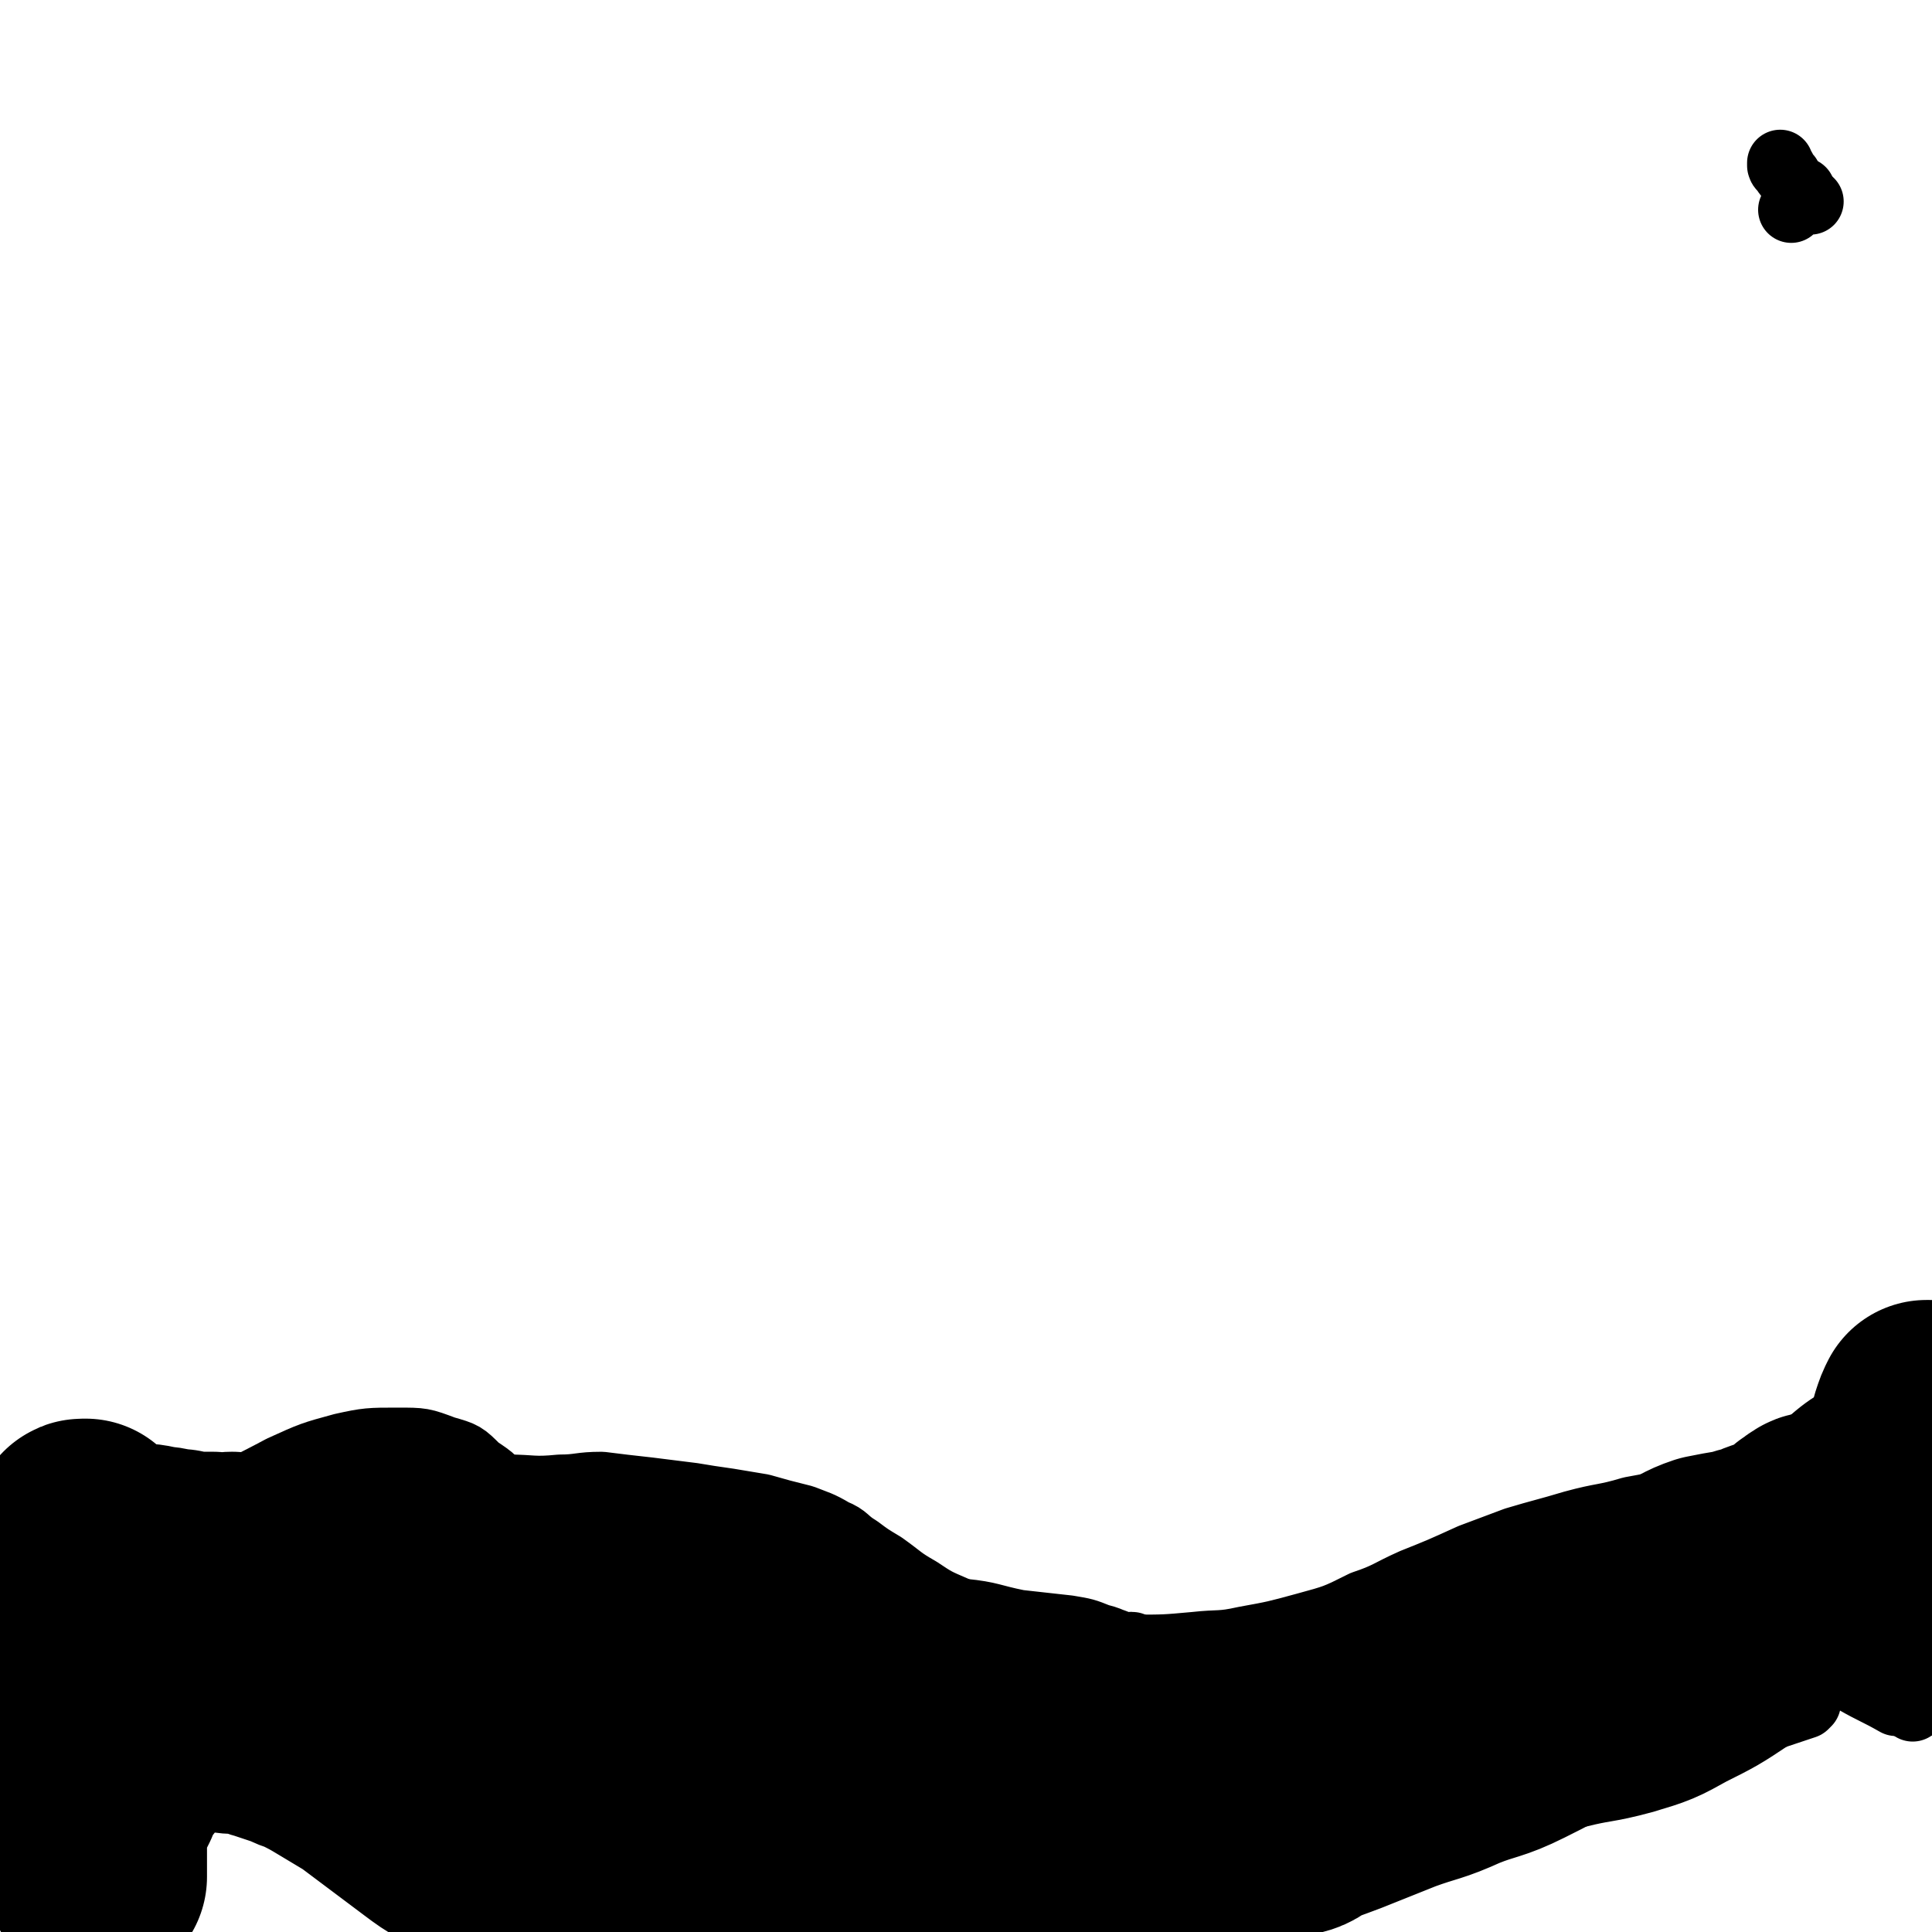 <svg viewBox='0 0 700 700' version='1.1' xmlns='http://www.w3.org/2000/svg' xmlns:xlink='http://www.w3.org/1999/xlink'><g fill='none' stroke='#000000' stroke-width='24' stroke-linecap='round' stroke-linejoin='round'><path d='M648,64c0,0 0,0 0,0 -1,-1 -1,-1 -2,-3 -1,0 -1,-1 -1,-2 0,0 0,1 0,1 0,0 0,0 0,0 '/><path d='M656,73c0,0 0,0 0,0 -1,0 -1,0 -2,0 -1,0 -1,0 -1,0 -2,0 -2,0 -2,1 -1,1 -1,1 -2,2 '/><path d='M653,70c0,0 0,0 0,0 0,0 0,-1 0,-1 0,0 -1,0 -1,0 -1,0 -1,0 -1,0 -1,0 0,0 0,-1 0,0 0,0 0,0 0,0 0,0 0,0 0,0 0,0 0,0 '/><path d='M27,532c0,0 0,0 0,0 0,0 0,0 0,0 0,0 0,0 0,0 0,1 0,1 0,1 1,1 2,1 2,2 1,1 1,1 1,2 1,1 1,1 2,2 2,1 2,1 4,2 3,1 3,1 5,1 5,1 5,1 10,2 6,1 6,1 11,1 5,0 5,0 9,0 4,1 4,0 8,0 6,0 6,0 12,0 6,0 6,1 12,0 5,0 5,0 10,0 5,0 5,-1 10,-1 7,0 7,0 14,-1 7,0 7,0 14,-1 7,0 8,1 15,0 9,-1 9,-2 18,-3 9,0 9,1 19,0 7,0 7,-1 15,-1 8,1 8,1 17,2 8,1 8,1 16,2 6,1 6,1 13,2 6,1 6,1 12,2 7,2 7,2 15,4 5,2 6,2 11,5 5,2 4,3 9,6 4,3 4,3 9,6 7,5 6,5 13,9 6,4 6,4 13,7 7,4 7,4 13,6 9,4 9,4 18,6 10,2 10,2 20,2 7,1 7,1 14,0 11,0 11,0 22,-1 9,-1 9,0 18,-2 11,-2 11,-2 22,-5 11,-3 11,-3 21,-8 9,-3 9,-4 18,-8 10,-4 10,-4 21,-9 8,-3 8,-3 16,-6 10,-3 11,-3 21,-6 11,-3 11,-2 21,-5 11,-2 11,-2 21,-4 10,-1 10,-2 21,-3 8,-1 8,-1 16,-1 11,0 11,0 22,1 7,0 7,1 14,1 0,1 0,0 1,0 '/><path d='M39,662c0,0 0,0 0,0 -1,0 -1,0 -2,-1 0,-1 -1,-1 -2,-2 0,0 0,1 0,0 0,0 0,0 0,0 0,-1 0,-1 0,-2 3,-2 3,-3 6,-4 10,-4 10,-4 19,-8 12,-4 12,-5 24,-9 12,-3 12,-3 25,-5 11,-2 11,-3 22,-4 10,-1 10,-1 21,-1 8,0 8,0 15,1 8,1 8,1 15,3 5,1 5,2 10,4 8,4 8,4 16,8 6,3 6,4 12,7 8,6 7,6 16,11 8,6 8,6 17,10 9,5 9,4 20,7 12,4 12,4 25,6 12,2 12,2 24,2 14,1 14,1 28,0 15,0 15,0 30,-3 14,-2 14,-2 27,-6 13,-4 13,-4 26,-10 12,-4 12,-5 23,-10 13,-4 13,-3 26,-7 9,-3 9,-3 17,-6 9,-2 9,-2 18,-4 10,-2 10,-2 19,-4 10,-3 10,-2 20,-6 11,-3 11,-3 21,-7 11,-4 10,-5 21,-10 10,-3 10,-3 20,-6 12,-4 12,-3 25,-7 8,-3 8,-3 17,-6 10,-3 10,-2 20,-5 4,-1 4,-1 7,-3 '/><path d='M67,639c0,0 0,0 0,0 -1,0 -1,0 -2,-1 -1,-1 -1,-1 -2,-3 -1,-1 -1,-1 -2,-3 0,-2 -1,-2 0,-4 1,-5 1,-5 4,-10 5,-7 5,-7 12,-13 9,-8 9,-7 19,-14 10,-7 10,-7 20,-13 9,-4 9,-5 19,-8 10,-4 11,-4 22,-6 8,-2 8,-3 17,-3 10,0 10,0 19,3 9,2 9,3 16,7 7,4 7,5 13,10 8,6 9,5 17,11 8,6 8,7 16,13 6,6 6,6 12,11 6,7 6,7 13,13 8,7 8,6 18,12 8,5 7,5 16,8 11,5 11,6 23,7 12,1 12,0 24,-1 15,-2 15,-2 29,-5 12,-3 12,-4 23,-8 13,-5 13,-4 25,-9 11,-4 11,-5 21,-9 11,-4 12,-4 23,-8 9,-3 9,-3 18,-6 6,-2 6,-2 13,-4 10,-3 10,-2 20,-5 8,-1 8,-1 15,-4 11,-3 10,-3 21,-6 10,-3 10,-3 21,-4 9,-1 9,-1 18,-1 8,1 8,1 16,2 7,2 6,2 13,4 4,2 4,2 8,4 4,3 4,4 9,6 5,3 5,3 11,4 8,2 8,2 16,2 1,1 1,0 2,0 '/><path d='M46,639c0,0 0,0 0,0 -1,0 -1,0 -2,-1 -1,-1 -1,-1 -2,-2 -1,-1 -1,-1 -2,-3 -1,-2 -1,-2 -2,-5 0,-6 0,-6 0,-12 0,-6 -1,-6 0,-12 2,-10 2,-10 6,-18 5,-11 5,-11 13,-20 9,-10 9,-11 20,-19 12,-9 12,-8 25,-15 11,-5 11,-5 22,-8 9,-2 10,-2 20,-2 9,0 9,0 17,3 7,2 7,2 12,7 6,4 6,4 10,10 6,8 6,8 11,17 5,10 4,10 9,20 4,11 4,11 9,21 4,10 3,11 8,20 3,7 2,8 7,13 5,7 6,6 13,11 7,6 7,6 15,10 7,4 7,4 15,7 10,4 10,4 22,6 11,1 11,1 22,0 15,-2 15,-3 29,-6 13,-3 13,-3 25,-6 14,-3 14,-3 27,-6 12,-3 11,-3 22,-7 12,-3 13,-2 24,-7 11,-4 11,-4 21,-10 12,-5 12,-5 23,-12 9,-4 9,-4 17,-10 8,-7 8,-8 16,-15 8,-7 8,-7 16,-14 6,-5 6,-6 13,-11 6,-3 6,-3 12,-6 6,-1 6,-1 12,-2 5,0 5,1 10,2 5,1 5,1 9,4 5,3 4,3 9,6 6,5 6,5 12,9 9,6 9,5 18,10 7,3 7,3 14,6 5,3 5,3 11,6 7,4 7,3 13,7 3,2 2,2 5,4 7,4 8,4 15,8 '/><path d='M52,678c0,0 0,0 0,0 1,-4 0,-5 2,-9 3,-5 4,-5 8,-10 7,-8 7,-9 14,-17 11,-12 11,-12 22,-24 10,-11 9,-11 20,-22 9,-10 9,-11 20,-20 9,-8 9,-8 20,-14 8,-5 8,-5 17,-8 9,-4 10,-5 20,-6 7,0 7,1 15,3 5,3 6,2 10,6 5,6 5,7 9,14 6,10 5,10 9,21 4,13 4,14 7,27 3,10 2,10 5,20 2,10 3,10 7,19 3,8 2,8 6,15 3,4 3,5 8,7 8,5 8,5 17,7 9,2 9,2 19,1 10,-1 11,-1 21,-5 13,-3 12,-4 25,-9 13,-5 13,-6 27,-11 12,-4 12,-4 25,-8 14,-4 14,-3 29,-7 11,-2 11,-1 21,-4 13,-3 13,-3 25,-7 11,-4 11,-4 22,-8 12,-5 12,-5 24,-10 9,-5 9,-5 19,-11 6,-3 6,-3 13,-8 7,-5 6,-6 13,-11 6,-4 6,-4 13,-8 4,-3 5,-3 10,-5 4,-1 4,-2 9,-2 5,-1 5,-1 10,0 6,2 6,3 12,5 5,3 5,4 11,7 5,3 5,3 10,6 6,4 6,4 13,7 7,4 7,4 14,7 9,6 9,6 18,11 1,1 1,1 2,2 '/><path d='M59,664c0,0 0,0 0,0 -1,0 -1,0 -2,-1 0,-1 -1,-1 -1,-2 0,-2 0,-2 0,-4 2,-3 2,-3 4,-6 4,-7 4,-7 7,-14 5,-8 5,-9 10,-17 6,-9 6,-10 13,-18 8,-10 9,-10 18,-20 10,-9 9,-10 19,-18 12,-8 13,-7 26,-14 10,-5 10,-6 20,-8 10,-3 11,-2 22,-2 8,0 8,0 15,2 7,3 7,3 13,7 7,5 7,5 12,12 6,8 6,8 11,16 4,8 4,8 8,16 3,8 2,9 5,17 1,6 1,6 4,11 1,4 1,4 3,7 2,3 2,3 5,5 3,4 3,4 7,6 7,5 7,5 14,8 7,3 7,3 15,5 8,3 8,3 17,4 12,2 12,3 25,3 12,0 12,0 23,-1 12,-1 12,-2 24,-4 8,-1 8,-1 16,-2 9,0 9,0 18,0 7,0 7,0 14,-1 6,0 6,1 12,0 10,-1 10,-2 20,-3 11,-2 11,-1 21,-4 12,-3 12,-3 23,-8 12,-5 11,-6 22,-12 10,-6 9,-7 19,-13 10,-6 10,-5 21,-11 8,-4 8,-4 16,-9 7,-4 7,-4 15,-8 7,-3 7,-4 15,-7 6,-3 6,-3 13,-6 5,-3 5,-3 11,-6 10,-4 10,-3 21,-7 3,0 3,0 5,-1 '/><path d='M40,680c0,0 0,0 0,0 0,0 0,0 0,0 0,0 0,0 0,0 0,-1 0,-1 0,-2 2,-3 2,-3 4,-6 7,-8 7,-8 14,-15 10,-11 9,-11 20,-21 14,-12 14,-12 29,-22 13,-9 13,-8 27,-15 13,-7 13,-7 28,-12 12,-4 13,-4 26,-6 12,-1 12,-1 24,-1 11,1 11,1 23,3 10,2 10,2 20,5 7,2 7,2 15,5 8,4 8,4 17,8 7,4 7,5 14,9 5,4 5,4 11,8 6,5 6,6 12,10 8,5 8,6 16,10 9,4 9,4 18,7 10,3 10,3 20,5 10,1 10,0 19,0 8,1 8,0 15,1 9,0 9,1 18,1 8,0 8,0 17,-1 8,-1 8,-1 16,-3 12,-2 12,-1 24,-5 13,-5 13,-6 26,-13 16,-8 15,-8 30,-18 15,-9 16,-8 30,-19 12,-9 12,-10 24,-20 12,-10 13,-9 25,-20 9,-7 8,-8 17,-16 7,-6 7,-6 15,-13 7,-6 7,-6 15,-11 10,-6 10,-6 20,-12 1,-1 1,-1 2,-1 '/><path d='M33,648c0,0 0,0 0,0 0,-1 0,-1 0,-3 0,-3 0,-3 0,-6 2,-5 2,-5 4,-11 2,-7 1,-7 4,-14 4,-6 4,-7 8,-13 6,-7 7,-7 13,-14 7,-7 7,-7 14,-14 9,-6 8,-7 17,-13 9,-4 9,-4 19,-7 8,-2 8,-1 16,-2 8,0 8,0 16,1 8,1 8,2 15,5 7,2 7,2 13,4 7,3 7,4 14,6 7,4 8,4 15,7 6,2 6,2 11,5 5,3 5,3 10,6 6,3 6,3 12,6 7,3 7,3 14,5 6,3 6,3 13,5 5,3 5,3 10,6 6,3 6,3 12,7 6,4 6,4 13,8 5,3 5,3 12,5 6,3 6,3 12,4 8,2 8,3 17,4 6,1 7,1 14,1 6,1 6,0 12,0 8,0 8,0 16,0 9,0 9,1 17,0 7,0 7,0 14,-1 9,0 9,1 18,0 9,0 9,1 18,0 10,-1 10,-2 20,-4 12,-2 12,-1 24,-4 11,-2 11,-2 21,-5 13,-3 13,-3 25,-7 9,-2 9,-2 18,-5 8,-2 8,-2 16,-4 7,-1 7,-1 15,-3 5,-1 5,0 11,-2 4,-1 4,-2 9,-4 6,-2 6,-2 11,-6 6,-4 6,-4 12,-9 5,-6 6,-6 11,-12 4,-6 4,-6 8,-13 4,-6 4,-6 8,-13 4,-6 3,-6 7,-13 2,-4 2,-4 5,-8 3,-4 3,-4 6,-8 2,-2 2,-2 4,-5 1,-1 1,0 2,-1 '/><path d='M273,609c0,0 0,0 0,0 0,-1 0,-1 0,-2 0,-1 -1,-1 0,-2 0,0 1,0 2,0 4,1 4,1 8,3 9,3 9,4 18,7 10,3 10,3 21,5 15,3 15,4 29,5 17,1 17,0 34,1 14,1 15,0 29,1 15,2 15,2 29,3 12,2 12,2 24,4 12,2 12,2 24,4 11,2 11,3 22,4 13,1 13,1 27,1 13,1 13,1 26,0 12,-1 12,-1 24,-4 11,-2 11,-2 21,-5 9,-3 9,-3 18,-7 7,-2 6,-3 13,-5 6,-2 6,-2 12,-4 0,0 0,0 1,-1 '/><path d='M207,627c0,0 0,0 0,0 0,0 0,0 0,0 1,1 1,1 2,1 7,1 7,1 13,1 17,1 17,1 34,0 22,-1 22,-1 45,-4 24,-2 24,-2 48,-5 25,-3 25,-4 50,-7 22,-3 22,-3 44,-5 19,-2 19,-2 39,-5 18,-2 18,-2 36,-6 18,-3 18,-3 36,-8 17,-5 17,-4 34,-10 13,-5 13,-6 26,-11 11,-5 11,-4 22,-9 6,-3 6,-3 13,-6 4,-1 4,-1 9,-3 3,-1 3,-1 6,-2 1,0 1,0 2,-1 0,0 0,0 0,0 0,2 0,2 0,3 -3,5 -2,5 -6,10 -6,7 -7,7 -14,14 -10,9 -11,8 -21,16 -12,8 -12,9 -25,16 -13,9 -13,9 -27,16 -17,8 -17,8 -35,14 -18,7 -19,7 -38,12 -19,5 -19,4 -39,9 -19,4 -19,5 -38,9 -16,4 -16,4 -32,8 -13,4 -13,4 -27,7 -11,3 -11,3 -23,5 -12,2 -12,1 -24,2 -12,1 -12,0 -25,0 -15,1 -15,0 -29,0 -14,1 -14,1 -28,1 -15,1 -15,1 -29,0 -10,-1 -10,-1 -20,-3 -9,-1 -9,-1 -18,-4 -7,-2 -7,-3 -14,-6 -5,-3 -5,-3 -9,-6 -5,-3 -5,-3 -9,-6 -6,-3 -6,-3 -12,-6 -7,-3 -7,-3 -14,-5 -6,-2 -6,-2 -12,-5 -4,-1 -4,-2 -8,-4 -3,-1 -3,-1 -6,-2 -2,-1 -2,-1 -3,-2 0,0 -1,-1 0,-1 3,-1 4,-1 8,-1 16,-1 16,0 32,-2 21,-1 21,-2 41,-4 23,-3 23,-3 45,-6 23,-2 23,-1 45,-4 22,-2 22,-3 43,-6 19,-3 19,-3 38,-6 13,-3 13,-3 26,-6 9,-2 9,-2 17,-5 5,-1 5,0 9,-2 1,-1 2,-1 2,-2 1,-1 1,-2 0,-2 -4,0 -5,1 -9,1 -19,4 -19,4 -37,8 -24,6 -24,7 -47,14 -22,6 -22,7 -45,12 -21,5 -21,5 -43,9 -19,4 -19,4 -39,7 -15,2 -15,2 -30,4 -12,1 -12,1 -23,2 -5,0 -5,0 -11,0 -2,0 -2,0 -4,0 -1,0 -2,0 -2,0 3,1 4,1 8,1 16,0 16,1 33,-1 25,-3 25,-4 51,-9 28,-4 28,-4 55,-10 25,-4 25,-4 49,-9 16,-3 16,-3 33,-6 10,-2 10,-2 21,-4 3,-1 3,-1 7,-2 1,-1 1,-1 2,-2 0,0 0,0 -1,0 -6,1 -6,0 -13,0 -21,2 -21,1 -42,4 -27,3 -27,4 -54,9 -27,4 -27,4 -54,9 -21,3 -21,3 -41,7 -11,2 -11,2 -22,4 -5,1 -5,1 -11,1 -1,1 -2,0 -3,0 0,0 1,0 1,0 10,-1 10,0 21,-2 21,-4 21,-5 42,-10 23,-5 23,-5 45,-10 18,-4 18,-4 36,-8 15,-3 15,-3 30,-6 7,-1 7,0 13,-2 2,0 2,-1 3,-2 1,0 2,-1 2,-1 -1,-1 -3,-1 -5,-1 -13,0 -13,0 -25,0 -17,0 -17,0 -34,0 -12,1 -12,1 -25,2 -9,0 -9,0 -17,0 -4,1 -4,0 -7,0 -2,0 -3,0 -3,0 0,0 1,1 3,0 9,0 9,0 19,-1 17,-1 17,-1 35,-2 16,-1 15,-1 31,-2 12,0 12,0 24,0 7,0 7,0 14,0 4,0 4,0 8,0 2,0 2,1 5,0 1,0 1,0 2,-1 0,0 -1,0 -1,0 -3,0 -3,0 -6,0 -17,1 -17,1 -34,2 -21,1 -21,1 -43,3 -14,2 -13,3 -27,4 -8,2 -8,1 -16,2 -3,1 -3,1 -6,1 -1,1 -2,0 -2,1 0,1 0,2 1,2 5,2 6,2 12,2 12,1 12,1 25,-1 16,-1 16,-2 33,-5 17,-3 17,-3 34,-6 12,-1 12,-2 25,-3 8,-1 9,0 18,-1 3,0 3,0 7,0 1,0 1,0 2,0 0,0 0,0 0,0 -6,0 -6,0 -12,0 -21,1 -21,1 -41,2 -25,1 -25,1 -50,2 -20,2 -20,2 -40,4 -10,1 -10,1 -19,2 -4,0 -4,0 -7,0 -1,0 -3,0 -2,0 1,0 2,0 5,0 12,0 12,1 24,0 18,-1 18,-2 35,-4 15,-2 15,-3 30,-5 11,-1 11,-1 23,-2 6,0 6,0 12,0 4,0 4,0 8,0 3,0 3,0 6,0 1,0 1,0 2,0 1,0 2,0 2,0 0,1 -1,0 -2,1 -1,1 -1,1 -2,2 -4,2 -4,2 -8,3 -6,3 -6,2 -12,4 -7,3 -6,3 -12,5 -5,2 -5,2 -9,3 -4,1 -4,1 -8,2 -4,1 -4,1 -8,1 -5,1 -5,1 -9,1 -6,1 -6,1 -11,1 -7,1 -7,1 -13,0 -7,0 -7,0 -14,0 -8,-1 -8,-1 -16,-2 -6,0 -6,0 -12,0 -3,0 -3,0 -7,-1 -2,0 -2,0 -4,0 -2,0 -2,0 -3,0 -1,0 -2,1 -2,0 3,-1 5,-1 9,-2 9,-2 9,-2 18,-4 11,-2 11,-1 22,-4 12,-2 12,-2 24,-5 8,-1 8,-1 17,-2 8,-1 8,-2 17,-3 6,-1 6,-1 12,-1 3,0 3,0 7,-1 1,0 1,1 3,0 1,0 1,0 2,0 1,0 1,-1 1,-1 0,-1 0,-1 -1,-2 -1,-2 -1,-2 -3,-3 -7,-2 -7,-2 -13,-4 -9,-2 -10,-1 -18,-4 -10,-2 -10,-2 -18,-5 -7,-3 -7,-3 -14,-6 -4,-2 -4,-2 -8,-5 -2,-1 -2,-1 -4,-2 -1,-1 -1,-1 -2,-2 0,-1 -1,-2 0,-2 1,-1 2,-1 4,0 7,2 7,2 14,4 8,4 8,5 16,9 9,5 9,5 19,10 10,5 10,5 20,9 8,4 7,5 16,8 9,5 9,4 18,8 8,3 8,4 15,7 7,4 7,4 14,7 4,2 4,2 9,5 3,2 3,2 6,4 2,1 2,1 4,1 1,1 1,0 2,0 1,0 2,0 2,0 0,0 -1,0 -1,0 -2,0 -2,1 -3,0 -6,0 -6,-1 -11,-2 -9,-1 -9,-1 -18,-3 -11,-2 -11,-2 -22,-5 -13,-2 -13,-2 -25,-4 -12,-1 -12,-2 -25,-3 -11,-1 -11,0 -23,-1 -9,-1 -9,-1 -18,-2 -7,-1 -7,0 -13,-1 -4,0 -4,0 -7,0 -2,0 -2,0 -4,0 -1,0 -2,0 -2,0 1,1 2,1 4,1 11,1 11,1 21,1 17,0 17,0 34,-1 16,-1 16,-2 32,-3 16,0 16,1 31,0 10,0 10,0 20,-1 6,0 6,0 13,0 2,0 2,0 5,0 2,0 2,1 3,0 0,0 1,0 0,-1 0,0 -1,0 -2,0 -9,-2 -9,-2 -18,-4 -16,-2 -16,-1 -33,-4 -17,-2 -17,-2 -33,-5 -15,-2 -15,-3 -29,-6 -10,-2 -10,-1 -20,-4 -4,-1 -4,-1 -9,-2 -2,-1 -2,-1 -4,-2 -1,0 -2,0 -2,0 2,1 3,1 7,1 11,1 11,1 23,2 16,1 16,0 32,0 15,1 15,0 30,0 13,1 13,1 27,3 10,1 10,2 20,4 9,1 9,1 18,2 6,1 6,1 11,3 4,1 3,1 6,2 2,1 2,1 4,1 1,1 3,0 2,0 -4,1 -5,1 -10,1 -13,1 -13,1 -26,1 -16,1 -16,0 -32,0 -18,1 -18,1 -35,1 -9,0 -9,0 -19,0 -5,1 -5,0 -10,0 -2,0 -2,0 -4,0 -1,0 -2,0 -1,0 0,1 1,2 3,2 9,2 9,2 18,3 14,1 14,1 27,2 16,0 16,0 31,0 19,0 19,0 38,-1 17,-1 17,-1 35,-2 16,-1 16,0 31,-1 18,0 18,0 35,-1 14,-1 14,-1 29,-2 13,-1 13,-1 26,-2 10,-1 10,-1 19,-2 10,-1 9,-1 19,-2 5,0 5,0 10,0 3,0 3,0 7,0 2,0 2,0 4,0 1,1 2,0 3,1 0,1 0,1 0,2 0,2 0,2 0,3 0,0 0,0 0,0 '/></g>
<g fill='none' stroke='#000000' stroke-width='80' stroke-linecap='round' stroke-linejoin='round'><path d='M35,680c0,0 0,0 0,0 0,-1 0,-1 0,-2 0,-2 0,-2 0,-4 0,-3 0,-3 0,-6 0,-4 0,-4 1,-9 2,-5 2,-5 4,-9 2,-5 2,-5 5,-9 4,-5 4,-5 7,-9 5,-4 5,-4 10,-7 6,-4 6,-4 11,-7 8,-4 8,-4 16,-7 10,-4 10,-4 20,-8 10,-4 10,-4 20,-7 10,-3 10,-3 20,-6 7,-1 7,-1 14,-2 5,-1 5,-1 9,-1 6,1 6,1 11,2 5,1 5,1 10,2 6,2 5,3 11,5 5,2 5,2 10,4 5,3 5,2 10,4 5,3 6,3 11,5 6,3 6,3 12,6 5,2 5,2 10,4 3,2 3,2 7,4 3,2 3,3 7,4 5,3 5,3 11,6 5,2 6,2 12,4 6,3 6,2 12,4 5,2 5,2 10,4 6,2 6,3 11,4 7,3 7,3 15,5 7,2 7,2 14,3 7,1 7,1 15,1 9,1 10,1 19,0 10,-1 10,-1 19,-3 11,-2 11,-2 22,-5 8,-2 8,-2 17,-5 8,-2 8,-2 16,-4 10,-2 10,-2 20,-5 8,-2 8,-1 16,-4 8,-2 8,-2 16,-5 10,-3 10,-3 19,-6 7,-2 7,-2 14,-5 5,-2 5,-2 10,-5 5,-2 5,-1 10,-4 5,-2 4,-2 9,-4 5,-2 5,-2 10,-5 5,-2 5,-2 10,-5 4,-3 4,-3 9,-6 5,-4 5,-4 11,-7 4,-3 4,-3 9,-6 3,-1 3,-1 7,-4 2,-1 2,-1 4,-3 3,-2 3,-2 5,-4 2,-1 2,-1 4,-3 1,-1 1,-1 3,-2 1,-1 1,-1 2,-2 1,-1 1,-1 2,-2 2,-1 1,-1 3,-2 1,-1 1,0 3,-1 1,0 1,0 2,0 1,0 1,0 2,0 1,0 1,1 2,0 0,0 0,0 0,-1 0,0 0,0 1,-1 0,0 1,0 1,0 1,0 1,0 1,0 0,0 0,0 0,0 0,0 0,0 0,0 0,1 0,1 0,1 -1,1 -1,0 -1,1 -2,1 -2,1 -3,2 -2,2 -2,2 -4,3 -3,2 -3,3 -5,4 -5,4 -5,4 -10,6 -7,4 -7,4 -14,8 -7,3 -7,4 -13,7 -7,4 -7,4 -13,7 -8,4 -8,4 -15,8 -6,3 -6,3 -12,6 -5,3 -5,3 -10,6 -7,4 -7,4 -13,7 -7,4 -8,4 -15,8 -5,3 -5,3 -10,6 -4,3 -4,3 -8,5 -5,3 -5,3 -9,6 -6,3 -6,3 -12,6 -5,2 -5,2 -10,4 -5,2 -5,2 -10,4 -3,2 -3,3 -7,4 -4,3 -4,3 -9,4 -6,2 -7,2 -13,3 -7,2 -7,2 -14,4 -5,1 -5,1 -11,2 -6,2 -6,2 -12,3 -6,1 -6,1 -13,1 -5,1 -5,1 -11,0 -4,0 -4,0 -8,0 -4,-1 -4,-1 -8,-2 -6,-1 -6,0 -11,-1 -6,-1 -6,-2 -12,-3 -5,-1 -5,-1 -10,-2 -4,-1 -3,-2 -8,-3 -4,-2 -4,-1 -8,-3 -5,-1 -5,-2 -10,-4 -5,-1 -5,-1 -11,-2 -4,-1 -5,-1 -9,-2 -4,-1 -4,-1 -7,-3 -4,-1 -4,-1 -7,-2 -3,-1 -3,-1 -6,-2 -3,-1 -3,-1 -6,-2 -4,0 -4,0 -8,-1 -4,0 -4,1 -8,0 -4,-1 -4,-1 -8,-2 -4,-1 -4,0 -8,-1 -5,0 -5,-1 -10,-1 -6,-1 -6,0 -13,-1 -7,-1 -7,-1 -14,-2 -6,-1 -6,-1 -11,-2 -6,0 -6,0 -11,-1 -7,-1 -7,-1 -13,-3 -6,-1 -6,-1 -12,-3 -4,-1 -4,-1 -9,-2 -5,-1 -5,-1 -10,-2 -6,-1 -6,-1 -13,-3 -6,-1 -6,-1 -12,-2 -4,-1 -4,-1 -9,-2 -3,-1 -3,-1 -7,-2 -3,0 -3,0 -7,0 -6,1 -6,0 -11,1 -5,1 -5,1 -11,2 -4,1 -4,1 -8,2 -3,2 -3,2 -6,4 -2,2 -3,2 -5,4 -2,2 -2,3 -4,4 -2,2 -2,2 -4,4 -2,2 -2,2 -4,3 -2,2 -2,2 -5,4 -2,1 -3,1 -5,2 -3,1 -3,1 -6,2 -2,0 -2,0 -4,0 -1,0 -1,0 -2,0 -1,0 -1,1 -2,0 0,0 -1,0 -1,0 0,-1 0,-1 0,-2 0,-2 0,-2 0,-4 0,-2 0,-2 0,-4 1,-3 1,-3 2,-6 1,-3 2,-3 2,-5 2,-3 2,-3 2,-7 2,-4 1,-4 2,-8 1,-3 1,-3 2,-6 1,-3 1,-3 2,-6 2,-3 2,-3 3,-6 2,-3 1,-3 2,-6 1,-2 2,-2 2,-4 1,-2 1,-2 2,-4 0,-1 0,-1 0,-2 0,-2 0,-2 1,-3 0,-1 1,-1 1,-2 1,-1 1,-1 2,-2 1,-1 1,-1 2,-2 1,-1 1,-1 2,-2 2,-1 2,0 4,-1 3,0 3,0 6,-1 4,0 4,0 8,1 4,0 4,1 8,1 3,1 3,1 6,1 3,0 3,0 6,0 4,1 4,0 7,0 5,1 5,1 9,1 5,1 5,0 10,0 5,0 5,0 10,0 3,0 3,0 6,0 4,0 4,0 7,0 4,0 4,0 8,0 5,0 5,0 10,0 6,0 6,0 11,0 5,0 5,0 9,0 3,0 3,0 6,0 4,1 4,1 7,1 4,0 4,0 8,1 6,1 6,1 11,2 6,1 6,1 11,2 4,1 3,1 7,2 3,1 3,0 6,1 3,0 3,0 7,1 4,1 4,1 9,2 5,2 5,2 10,4 4,1 4,1 9,2 3,1 3,1 6,2 3,1 3,1 6,2 3,1 3,1 6,2 3,1 3,1 6,2 4,1 4,1 8,2 4,1 4,1 8,2 4,2 4,2 9,3 3,2 2,2 6,4 2,1 2,1 5,2 3,1 3,1 6,2 3,1 3,1 7,1 4,1 4,1 8,2 3,1 3,1 6,2 4,1 4,1 7,2 3,1 3,1 6,2 3,1 3,1 5,1 3,1 3,1 5,2 3,1 3,1 7,2 4,1 4,1 8,2 5,2 5,2 9,3 5,2 5,2 9,3 4,1 4,0 7,1 3,0 3,0 6,1 3,0 3,1 7,1 4,0 4,0 9,0 5,1 5,1 11,0 5,0 5,0 9,-1 4,-1 4,-1 8,-2 4,-1 4,-1 8,-2 6,-1 6,-1 11,-3 8,-1 8,-1 15,-4 6,-1 6,-1 12,-4 5,-2 5,-2 10,-4 7,-3 7,-3 14,-5 7,-3 7,-2 13,-5 6,-3 6,-3 12,-6 5,-2 5,-2 11,-4 7,-3 7,-2 14,-5 7,-3 7,-3 13,-6 6,-3 5,-3 11,-6 4,-2 4,-2 9,-4 5,-2 5,-3 11,-5 5,-1 5,-1 11,-2 3,-1 3,-1 7,-2 2,-1 2,-1 5,-2 2,0 2,0 4,-1 2,-1 2,-1 4,-2 1,0 1,1 3,0 1,0 1,0 2,0 1,0 1,-1 3,-1 1,0 1,0 2,-1 1,0 1,0 2,0 1,0 1,0 2,0 1,0 1,0 2,0 0,0 0,0 0,0 1,1 1,1 1,2 1,0 1,0 2,1 0,1 0,1 1,2 1,1 1,1 1,2 0,1 0,1 0,2 0,1 0,1 0,2 0,0 0,1 0,1 0,0 0,0 0,-1 0,0 0,0 0,0 0,0 0,0 0,0 -1,0 -1,0 -1,0 -1,0 -1,0 -2,0 -1,0 -1,0 -2,0 -2,1 -2,1 -3,1 -2,1 -2,1 -4,2 -2,1 -2,1 -4,2 -5,2 -5,2 -9,3 -5,2 -5,2 -10,4 -5,2 -5,2 -9,4 -4,3 -4,3 -8,5 -5,3 -5,3 -9,6 -6,4 -6,4 -12,7 -8,5 -8,5 -15,9 -7,5 -7,5 -14,9 -10,6 -10,6 -20,11 -10,5 -11,4 -21,8 -11,5 -11,4 -22,8 -10,4 -10,4 -20,8 -8,3 -8,3 -17,6 -11,4 -11,4 -22,8 -8,3 -8,3 -17,6 -11,3 -11,3 -21,6 -10,2 -10,2 -20,3 -11,2 -11,3 -22,4 -11,1 -11,1 -22,2 -11,1 -11,0 -22,1 -10,1 -10,2 -21,3 -9,1 -9,1 -18,2 -10,1 -10,0 -19,1 -9,0 -9,0 -17,0 -6,0 -6,1 -12,0 -7,-1 -7,-1 -14,-3 -7,-2 -7,-2 -14,-4 -6,-2 -6,-2 -12,-5 -4,-2 -4,-2 -9,-4 -5,-3 -5,-3 -10,-6 -6,-3 -6,-3 -12,-6 -5,-3 -5,-3 -9,-6 -4,-3 -4,-3 -8,-6 -4,-3 -4,-3 -8,-6 -4,-3 -4,-3 -8,-6 -5,-3 -5,-3 -10,-6 -5,-3 -5,-3 -11,-6 -4,-1 -4,-2 -8,-3 -3,-1 -3,-1 -6,-2 -4,-1 -4,-2 -7,-2 -4,-1 -4,0 -9,-1 -5,0 -5,0 -10,0 -5,1 -5,0 -10,1 -3,0 -3,1 -7,2 -2,1 -2,1 -5,2 -2,1 -2,1 -4,2 -2,1 -2,1 -4,2 -2,1 -2,1 -4,2 -2,1 -2,1 -4,3 -3,2 -3,2 -5,3 -2,2 -2,2 -4,3 -1,1 -1,1 -3,2 -1,1 0,1 -2,1 0,1 -1,0 -2,0 0,0 0,0 0,0 0,0 0,0 0,0 0,0 0,0 0,-1 0,-1 0,-1 0,-2 0,-1 0,-1 0,-3 0,-2 -1,-2 -1,-5 0,-4 0,-4 0,-8 0,-6 1,-6 1,-12 1,-5 1,-5 1,-10 1,-5 1,-5 1,-9 0,-4 0,-4 0,-7 2,-5 3,-5 4,-10 2,-5 1,-6 2,-11 1,-4 1,-4 2,-7 1,-2 1,-2 1,-4 1,-1 1,-1 1,-2 1,-1 0,-2 1,-2 0,0 1,0 1,0 1,1 1,1 1,3 2,3 2,3 2,7 0,7 0,7 0,14 0,9 0,9 0,18 0,6 -1,6 -2,13 0,4 -1,4 -2,8 0,3 0,3 0,5 0,1 0,1 0,2 0,0 0,1 0,1 0,0 0,-1 0,-1 0,-1 0,-1 0,-2 0,-2 0,-2 0,-4 0,-4 1,-4 1,-8 2,-5 2,-5 2,-11 1,-4 1,-4 1,-9 1,-3 1,-3 1,-7 1,-3 2,-3 2,-6 1,-2 1,-2 1,-4 0,-2 0,-2 0,-3 0,-1 0,-1 0,-2 0,-1 0,-1 0,-2 0,0 0,0 0,0 1,2 1,2 2,4 2,6 3,6 3,13 2,8 1,8 1,16 0,6 0,6 0,13 0,6 -1,6 -1,13 0,5 0,5 -1,10 0,3 0,3 0,6 0,2 0,2 0,3 0,0 0,0 -1,0 0,1 0,0 0,0 '/><path d='M235,641c0,0 0,0 0,0 5,1 5,0 10,1 7,1 7,1 14,2 10,1 10,1 20,2 11,1 11,1 23,2 9,1 9,0 18,1 11,0 11,0 23,1 9,0 9,1 19,1 11,1 11,0 22,0 11,0 11,1 22,0 11,0 11,-1 23,-3 10,-1 10,-1 20,-3 12,-1 12,0 24,-3 12,-2 12,-3 23,-5 13,-3 13,-3 25,-5 12,-2 12,-2 23,-5 10,-2 10,-2 21,-4 12,-3 12,-2 23,-5 10,-3 10,-3 19,-8 10,-5 10,-5 19,-11 6,-4 6,-4 12,-9 3,-3 3,-3 7,-6 2,-3 2,-3 4,-6 2,-2 2,-2 4,-5 2,-2 2,-2 3,-4 2,-2 1,-2 3,-5 2,-2 2,-2 4,-4 2,-1 1,-2 4,-3 4,-2 4,-2 10,-3 3,-1 3,0 7,-1 3,0 3,0 6,0 2,1 2,1 4,2 2,1 2,2 3,4 1,2 0,3 2,6 1,4 2,4 4,9 1,3 0,3 1,6 0,2 0,2 0,3 0,2 0,2 0,4 0,1 0,1 0,2 0,0 0,0 -1,-1 0,0 0,0 0,0 -1,-1 -1,-1 -2,-2 0,-5 0,-5 1,-11 0,-6 0,-6 0,-12 0,-6 -1,-6 -1,-13 0,-9 0,-9 0,-19 0,-5 0,-5 0,-11 0,-2 0,-2 0,-5 0,-1 0,-1 -1,-2 0,-1 0,-1 -1,-2 0,0 -1,0 -1,0 -1,2 -1,2 -2,5 -1,5 -1,5 -1,10 0,5 1,5 0,10 0,4 -1,4 -2,9 -1,6 -2,6 -2,11 -1,3 -1,3 -1,7 0,1 0,1 0,2 0,1 0,1 0,1 '/></g>
<g fill='none' stroke='#000000' stroke-width='12' stroke-linecap='round' stroke-linejoin='round'><path d='M43,540c0,0 0,0 0,0 0,0 0,0 0,0 2,1 2,1 5,2 6,1 6,1 12,3 6,1 6,1 12,4 4,1 4,2 9,4 4,1 4,1 9,2 5,1 5,1 10,2 4,1 4,1 9,1 3,1 3,1 6,1 3,1 3,0 5,0 2,1 2,1 4,2 2,1 2,0 4,1 2,1 1,1 3,2 1,1 1,1 3,2 2,1 2,1 4,2 2,1 2,2 4,3 3,1 3,1 5,3 2,1 2,2 5,4 2,1 2,1 4,2 2,1 2,1 3,2 1,1 1,1 2,2 1,1 1,2 2,3 1,1 2,1 3,3 2,1 2,1 3,3 2,1 2,1 3,3 1,1 1,1 2,2 2,2 2,2 4,4 2,1 2,1 4,2 3,1 3,1 6,2 4,1 4,1 8,2 5,1 5,1 10,1 4,1 4,0 8,0 4,0 4,0 7,0 4,0 4,1 8,0 5,0 5,0 9,0 5,0 5,0 10,-1 5,0 5,0 10,0 3,0 3,1 6,0 4,0 4,0 8,-1 4,-1 4,-1 9,-2 4,-1 4,-1 9,-2 4,-1 4,-1 8,-2 3,-1 3,0 7,-1 3,0 3,0 6,-1 3,0 3,0 7,0 4,0 4,0 8,0 4,0 4,0 9,0 5,1 5,1 11,2 5,1 5,1 10,2 4,1 4,1 8,2 5,1 5,1 10,0 6,0 6,0 12,-1 5,0 5,1 11,0 4,-1 4,-1 8,-3 3,-2 3,-2 7,-4 3,-1 3,-2 7,-3 3,-2 3,-1 8,-2 3,-1 3,0 6,-1 4,0 4,0 8,0 4,1 4,1 7,2 2,0 2,1 3,1 '/></g>
</svg>